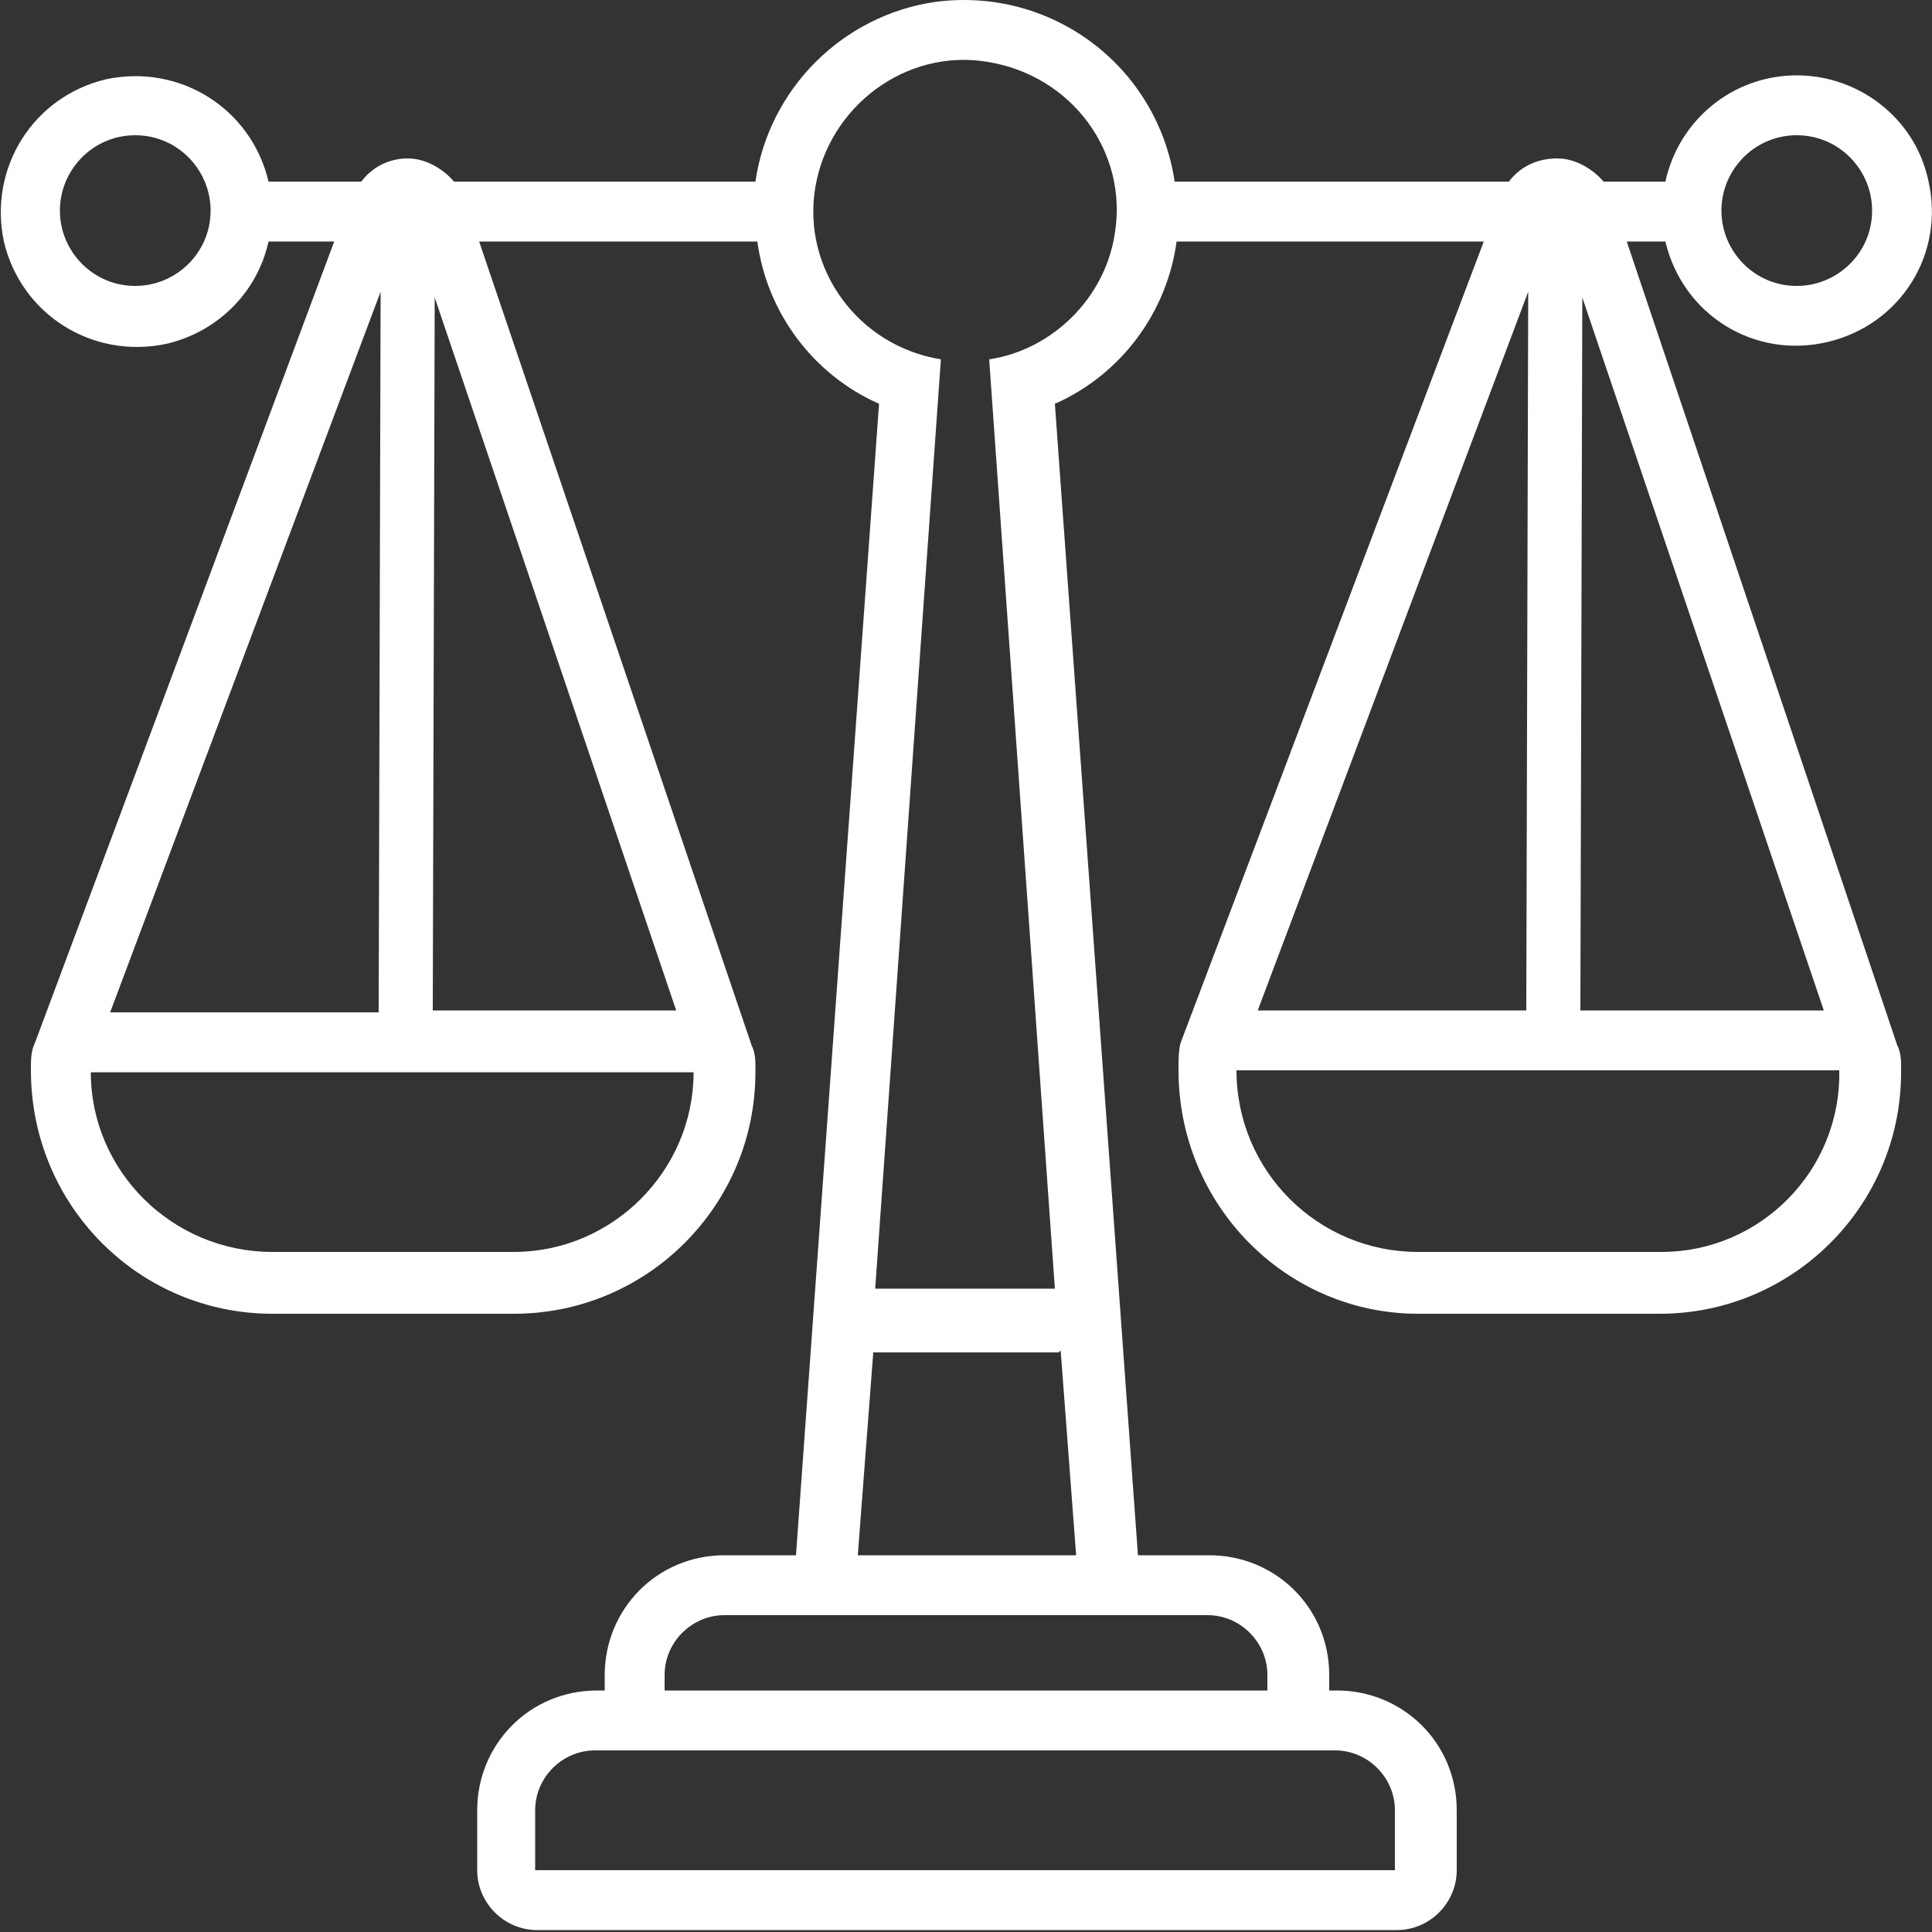<?xml version="1.0" encoding="utf-8"?>
<!-- Generator: Adobe Illustrator 25.1.0, SVG Export Plug-In . SVG Version: 6.00 Build 0)  -->
<svg version="1.1" id="Layer_1" xmlns="http://www.w3.org/2000/svg" xmlns:xlink="http://www.w3.org/1999/xlink" x="0px" y="0px"
	 viewBox="0 0 100 100" style="enable-background:new 0 0 100 100;" xml:space="preserve">
<rect x="0" y="0" width="100" height="100" fill="#333333" stroke="none"/>
<style type="text/css">
	.st0{fill:#FFFFFF;}
</style>
<path class="st0" d="M84.2,12.5h2c0.9,3.8,4.6,6.1,8.4,5.2c3.8-0.9,6.1-4.6,5.2-8.4c-0.7-3.2-3.6-5.4-6.8-5.4
	c-3.3,0-6.1,2.3-6.8,5.5h-3.2c-0.6-0.7-1.5-1.2-2.4-1.2c-1,0-1.9,0.4-2.5,1.2H60.8c-0.9-6-6.4-10.1-12.4-9.3
	c-4.8,0.7-8.6,4.5-9.3,9.3H23.5c-0.6-0.7-1.5-1.2-2.4-1.2h0c-0.9,0-1.8,0.4-2.4,1.2h-4.8C13,5.6,9.3,3.3,5.5,4.1
	C1.7,5-0.6,8.7,0.2,12.5c0.9,3.8,4.6,6.1,8.4,5.3c2.6-0.6,4.7-2.6,5.3-5.3h3.4L1.8,54c-0.2,0.4-0.2,0.9-0.2,1.3c0,0,0,0.1,0,0.1
	C1.6,62.4,7.2,68,14.1,68h12.5c6.9,0,12.5-5.6,12.5-12.5c0,0,0-0.1,0-0.2c0-0.4,0-0.8-0.2-1.2L24.8,12.5h14.4
	c0.5,3.7,2.9,6.9,6.3,8.4l-4.3,59.6h-3.7c-3.5,0-6.2,2.8-6.2,6.2v0.8h-0.4c-3.5,0-6.2,2.8-6.2,6.2v3.1c0,1.7,1.4,3.1,3.1,3.1h44.5
	c1.7,0,3.1-1.4,3.1-3.1v-3.1c0-3.5-2.8-6.2-6.2-6.2h-0.4v-0.8c0-3.5-2.8-6.2-6.2-6.2h-3.7l-4.3-59.6c3.4-1.5,5.8-4.7,6.3-8.4h15.9
	L61.1,54C61,54.4,61,54.9,61,55.3c0,0,0,0.1,0,0.1C61,62.4,66.6,68,73.4,68h12.5c6.9,0,12.5-5.6,12.5-12.5c0,0,0-0.1,0-0.2
	c0-0.4,0-0.8-0.2-1.2L84.2,12.5z M93,7c2.2,0,3.9,1.8,3.9,3.9c0,0,0,0,0,0c0,2.2-1.8,3.9-3.9,3.9c-2.2,0-3.9-1.8-3.9-3.9
	S90.8,7,93,7z M10.9,10.9c0,2.2-1.8,3.9-3.9,3.9c-2.2,0-3.9-1.8-3.9-3.9S4.8,7,7,7C9.2,7,10.9,8.8,10.9,10.9
	C10.9,10.9,10.9,10.9,10.9,10.9z M19.7,15.1l-0.1,37.3H5.7L19.7,15.1z M26.6,64.8C26.6,64.8,26.6,64.8,26.6,64.8L26.6,64.8l-12.5,0
	c-5.2,0-9.4-4.2-9.4-9.3c0,0,0,0,0,0h31.2C35.9,60.6,31.7,64.8,26.6,64.8z M35,52.3H22.4l0.1-36.9L35,52.3z M69.1,90.6
	c1.7,0,3.1,1.4,3.1,3.1v3.1H27.7v-3.1c0-1.7,1.4-3.1,3.1-3.1H69.1z M62.5,83.6c1.7,0,3.1,1.4,3.1,3.1c0,0,0,0,0,0v0.8H34.4v-0.8
	c0-1.7,1.4-3.1,3.1-3.1c0,0,0,0,0,0H62.5z M54.9,69.9l0.8,10.6H44.4l0.8-10.5h9.6L54.9,69.9z M57.7,12.1c-0.5,3.3-3.2,6-6.5,6.5
	l3.4,48.1h-9.3l3.4-48.1c-4.3-0.7-7.2-4.7-6.5-8.9s4.7-7.2,8.9-6.5C55.5,3.9,58.4,7.9,57.7,12.1z M94.4,52.3H81.8l0.1-36.9
	L94.4,52.3z M79.1,15.1L79,52.3H65.1L79.1,15.1z M86,64.8C86,64.8,85.9,64.8,86,64.8H73.4c-5.2,0-9.4-4.2-9.4-9.4c0,0,0,0,0,0h31.2
	C95.3,60.6,91.1,64.8,86,64.8z"/>
</svg>
